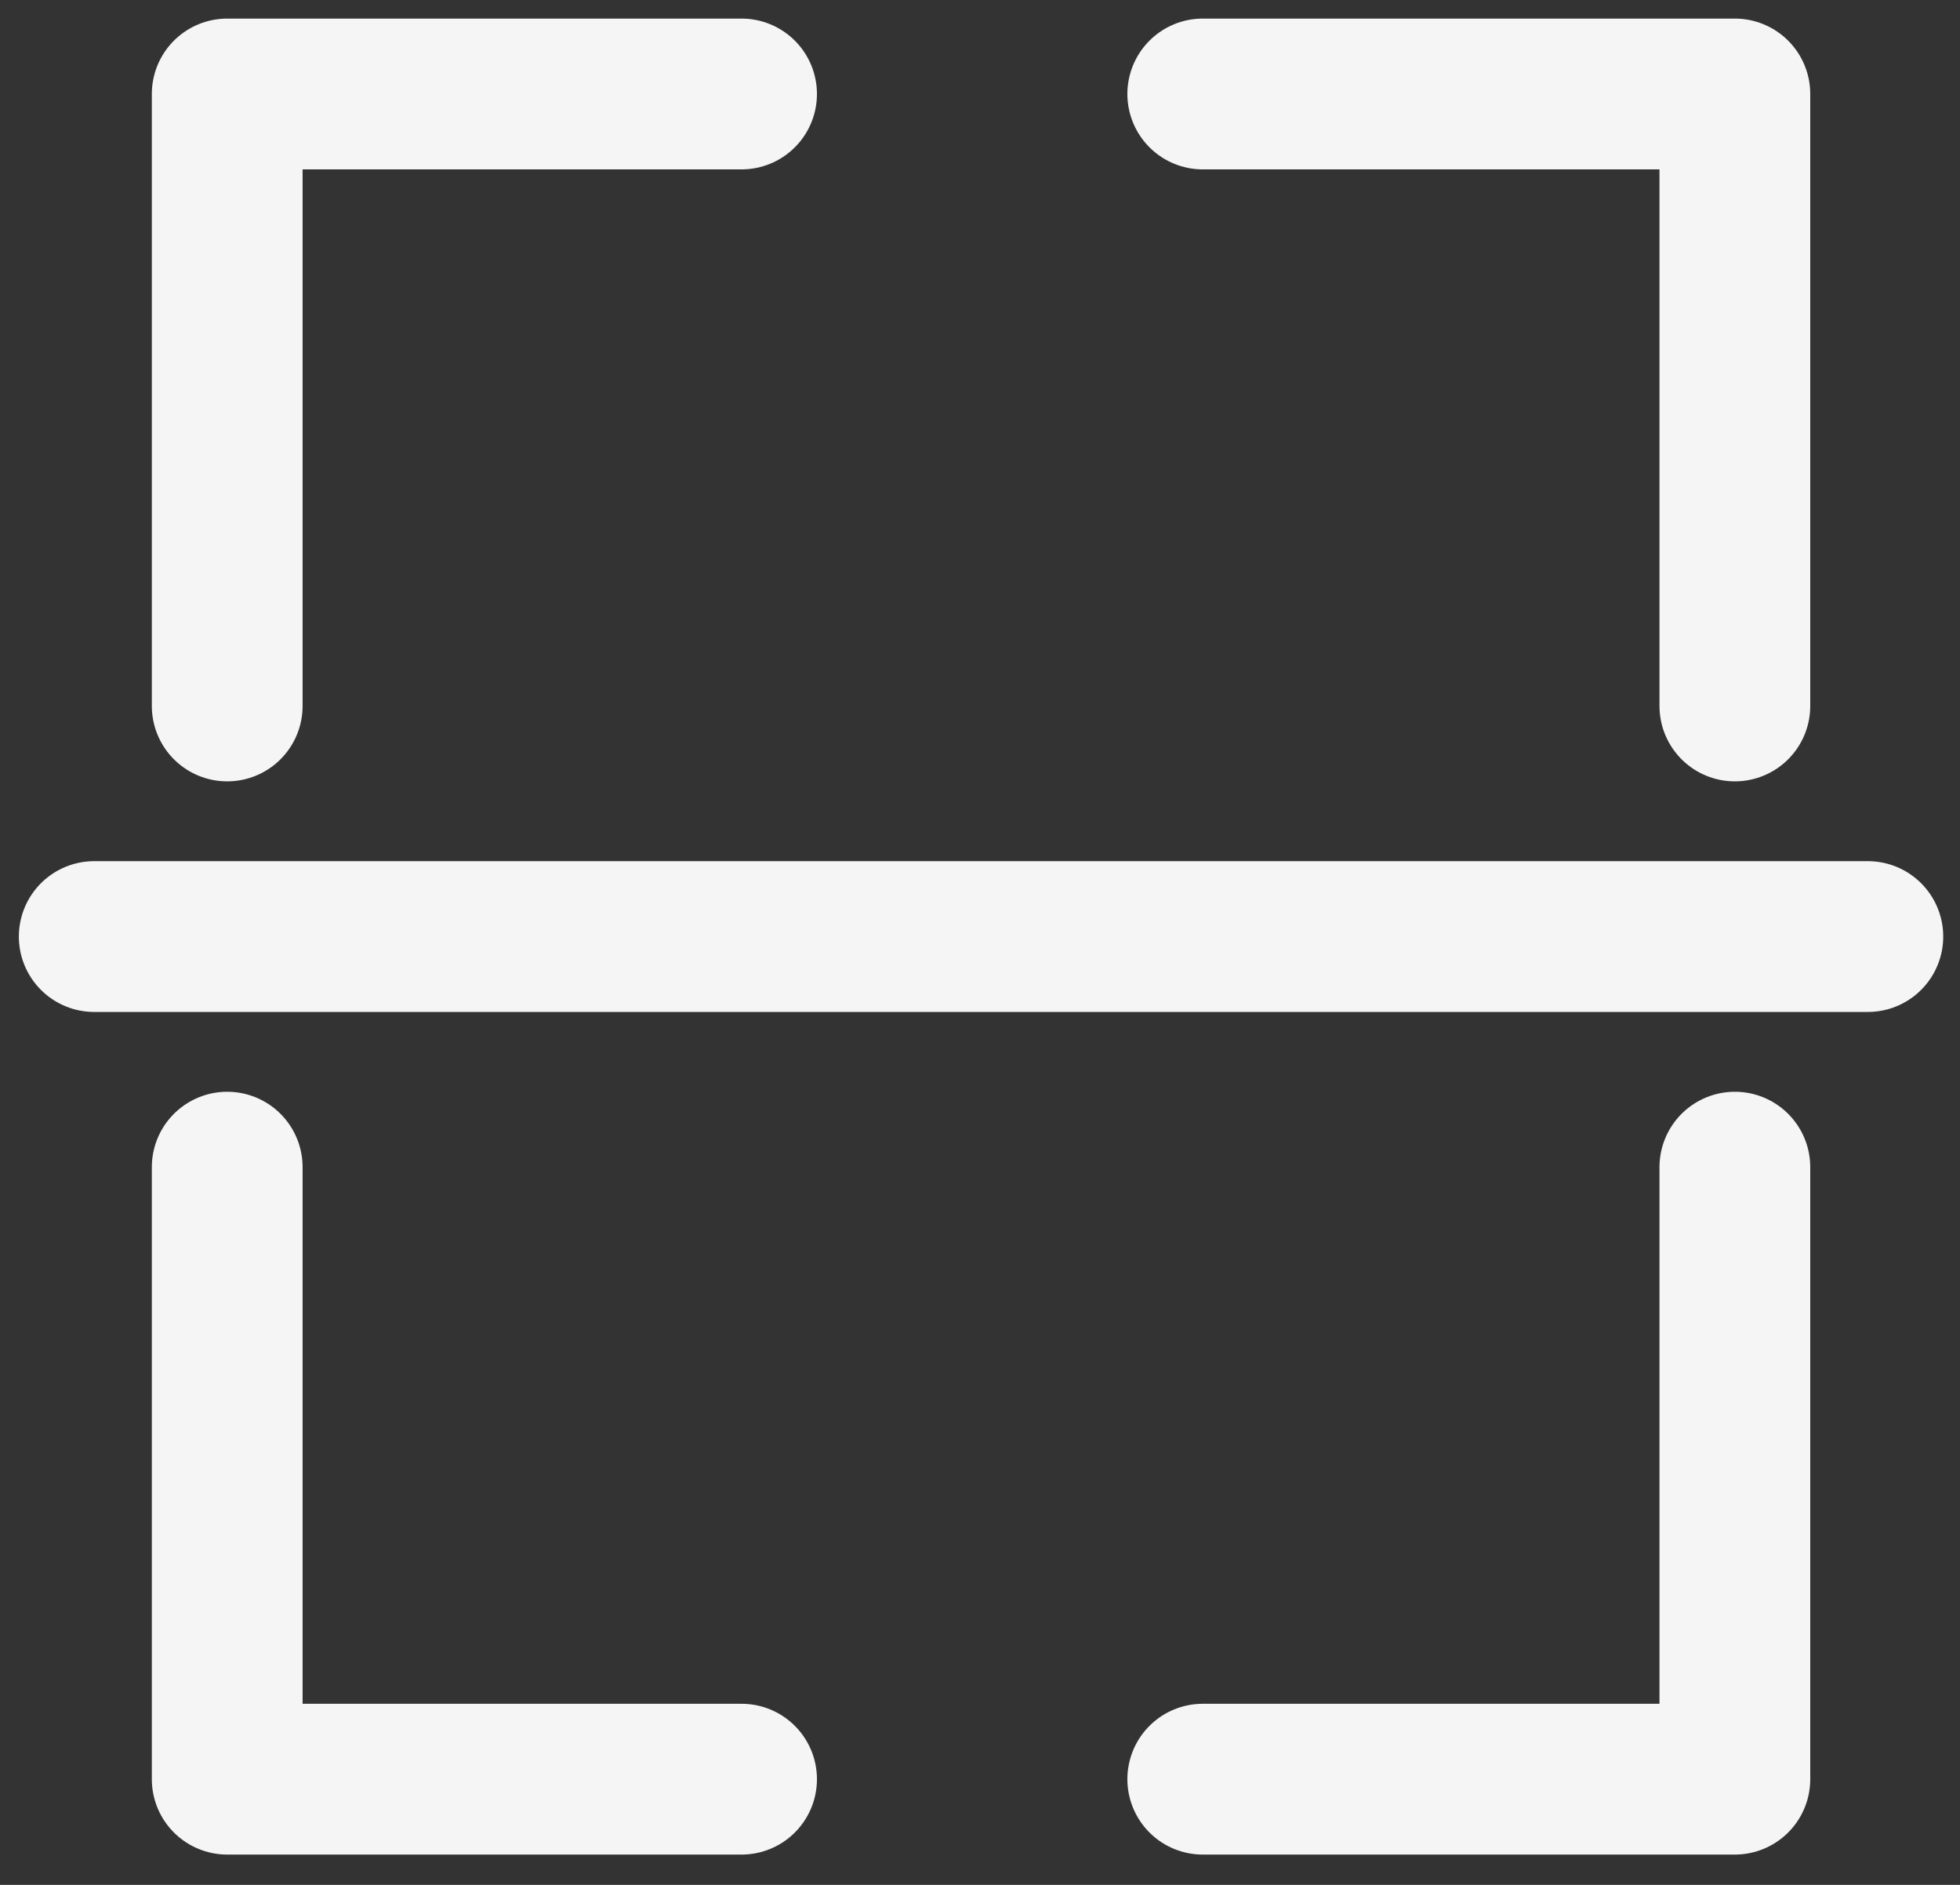 <svg width="52" height="50" viewBox="0 0 52 50" fill="none" xmlns="http://www.w3.org/2000/svg">
<rect x="0" y="0" width="52" height="50" fill="#333333" stroke="none"/>
<path d="M31.91 2.493H46.027V18.727" stroke="#F5F5F5" stroke-width="4" stroke-linecap="round" stroke-linejoin="round"/>
<path d="M6.028 18.727V2.493H19.674" stroke="#F5F5F5" stroke-width="4" stroke-linecap="round" stroke-linejoin="round"/>
<path d="M6.028 30.961V47.196H19.674" stroke="#F5F5F5" stroke-width="4" stroke-linecap="round" stroke-linejoin="round"/>
<path d="M46.027 30.961V47.196H31.91" stroke="#F5F5F5" stroke-width="4" stroke-linecap="round" stroke-linejoin="round"/>
<path d="M2.5 24.844H49.555" stroke="#F5F5F5" stroke-width="4" stroke-linecap="round" stroke-linejoin="round"/>
</svg>
